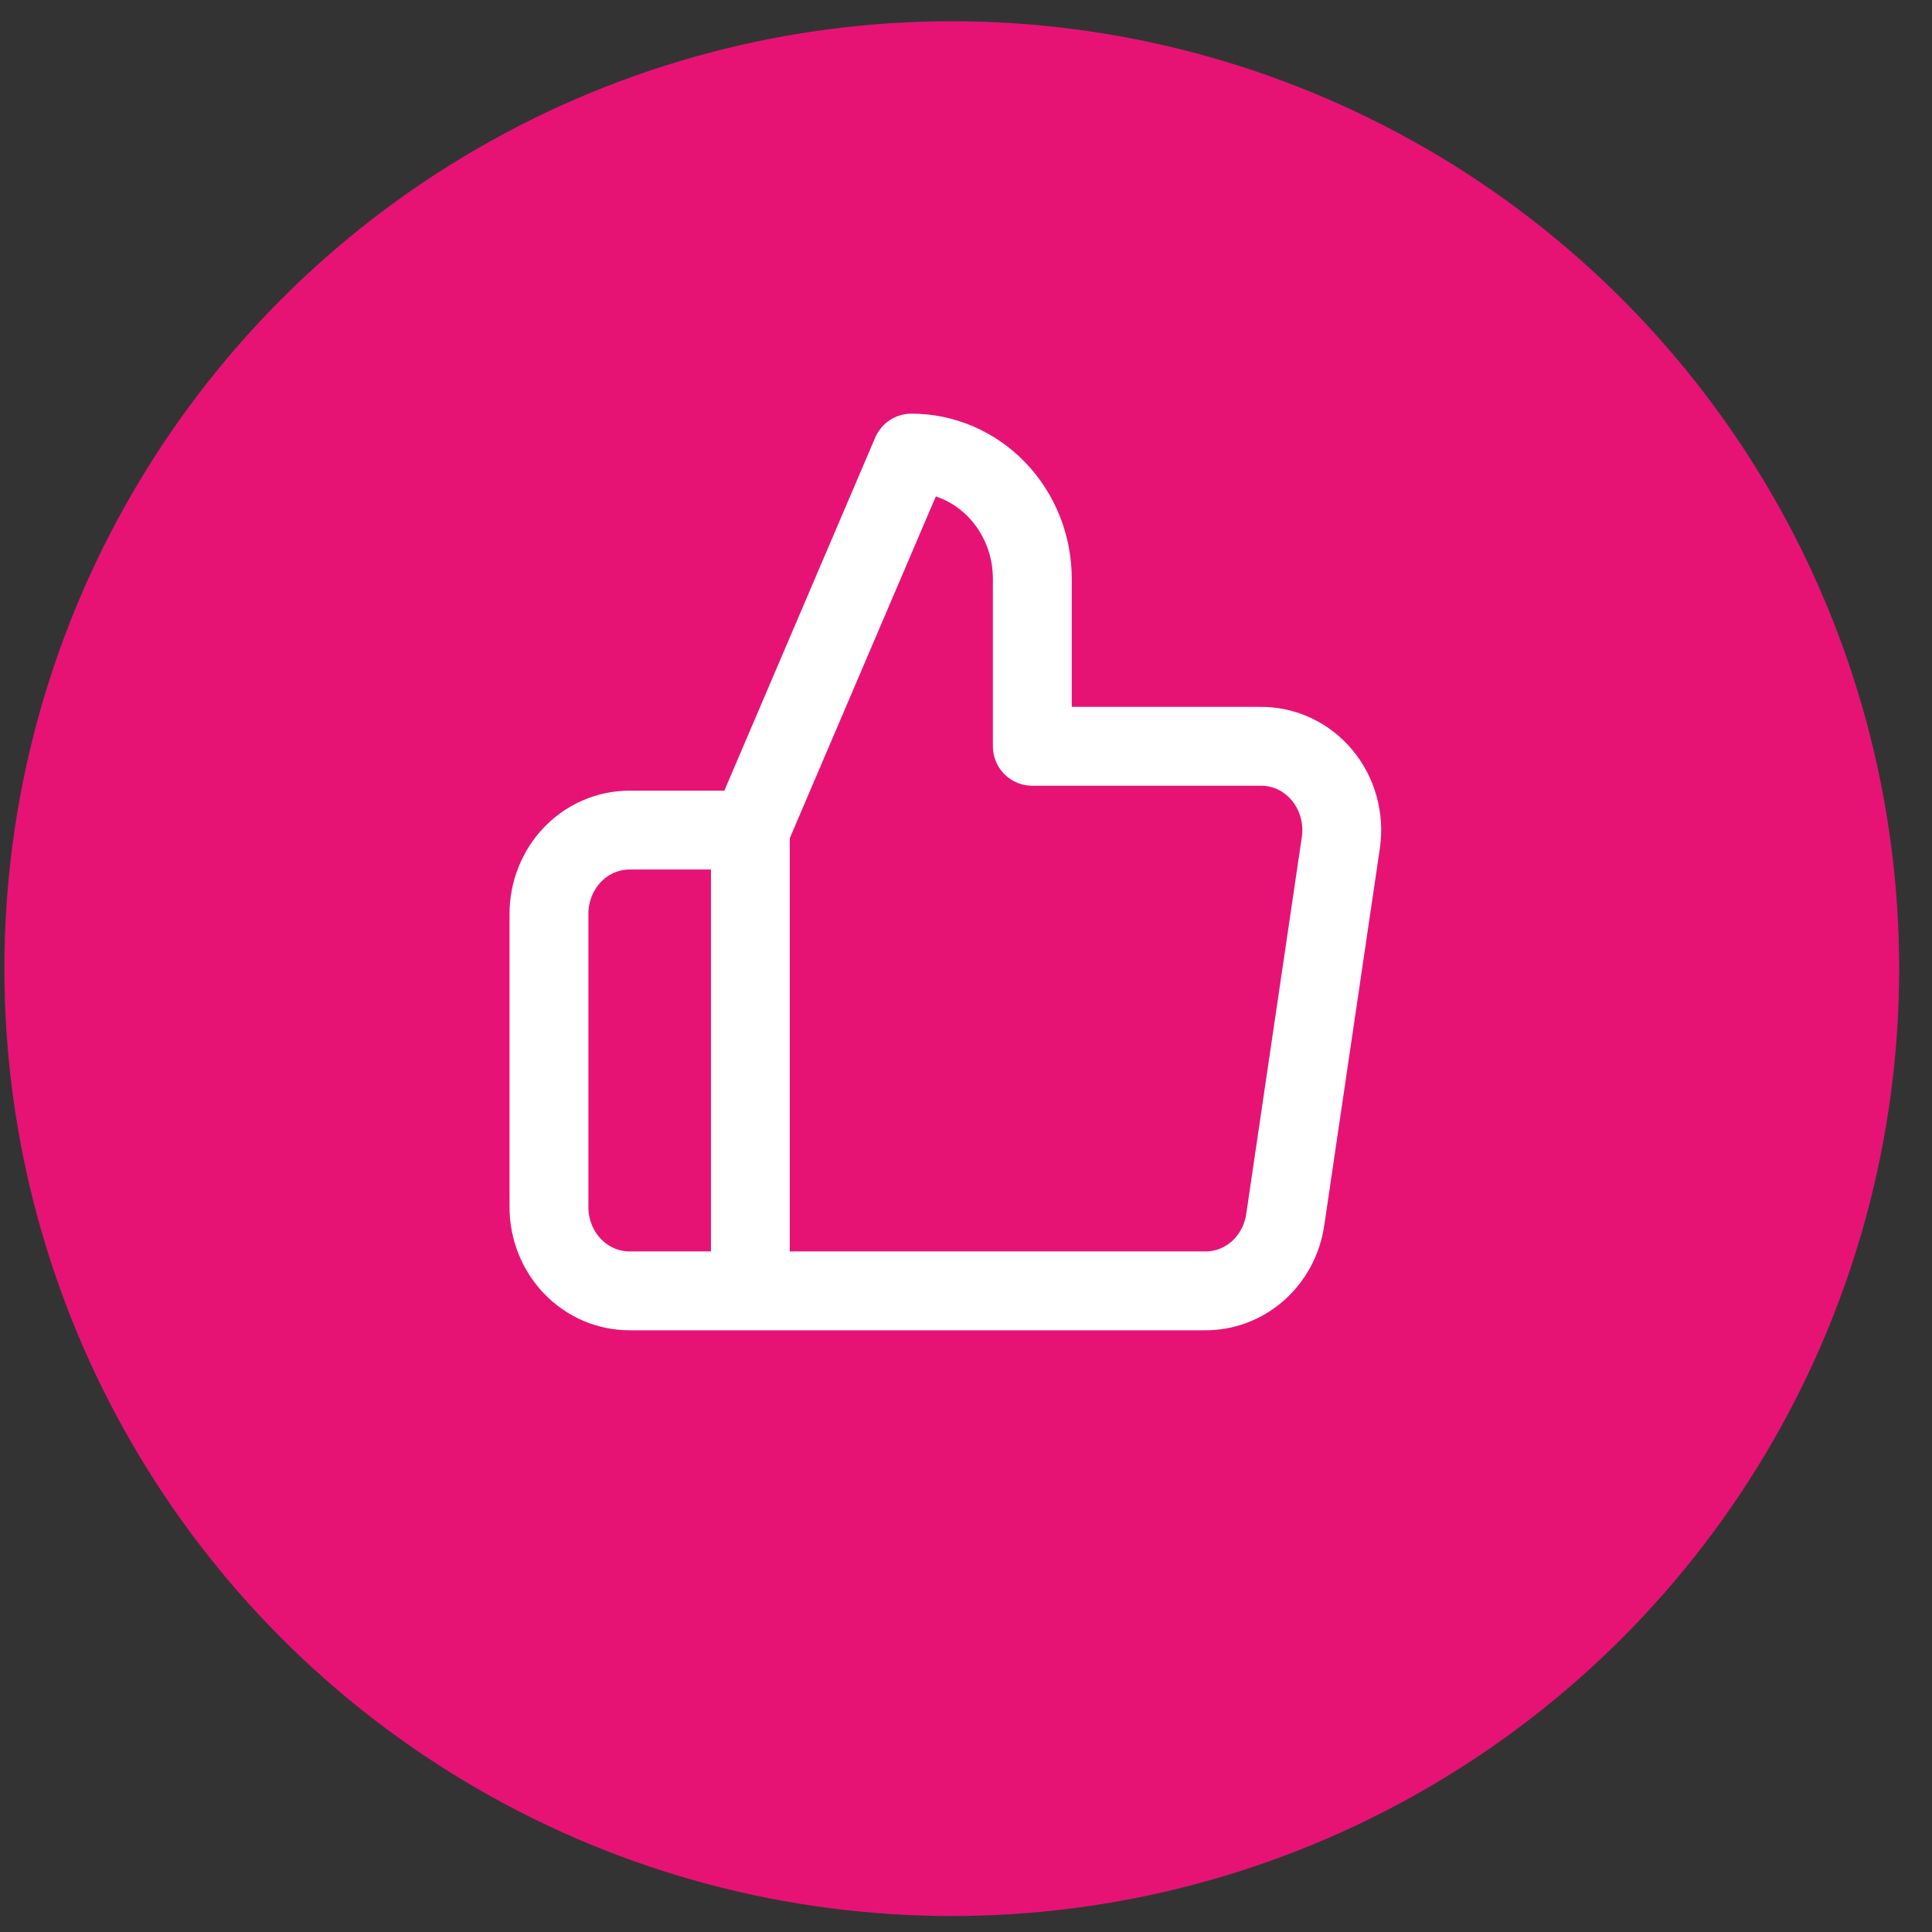 <svg width="49" height="49" viewBox="0 0 49 49" fill="none" xmlns="http://www.w3.org/2000/svg">
<rect x="0" y="0" width="49" height="49" fill="#333333" stroke="none"/>
<circle cx="24.139" cy="24.567" r="24.028" fill="#E61375"/>
<path d="M19.031 32.739H15.966C15.424 32.739 14.905 32.516 14.521 32.117C14.138 31.719 13.923 31.178 13.923 30.615V23.177C13.923 22.614 14.138 22.073 14.521 21.675C14.905 21.276 15.424 21.053 15.966 21.053H19.031M26.182 18.928V14.678C26.182 13.832 25.859 13.022 25.284 12.424C24.709 11.826 23.93 11.491 23.117 11.491L19.031 21.053V32.739H30.554C31.047 32.745 31.525 32.566 31.901 32.234C32.276 31.902 32.524 31.44 32.597 30.933L34.007 21.371C34.052 21.067 34.032 20.756 33.949 20.46C33.867 20.164 33.723 19.89 33.529 19.658C33.335 19.426 33.094 19.24 32.824 19.114C32.554 18.988 32.26 18.924 31.964 18.928H26.182Z" stroke="white" stroke-width="2" stroke-linecap="round" stroke-linejoin="round"/>
</svg>
